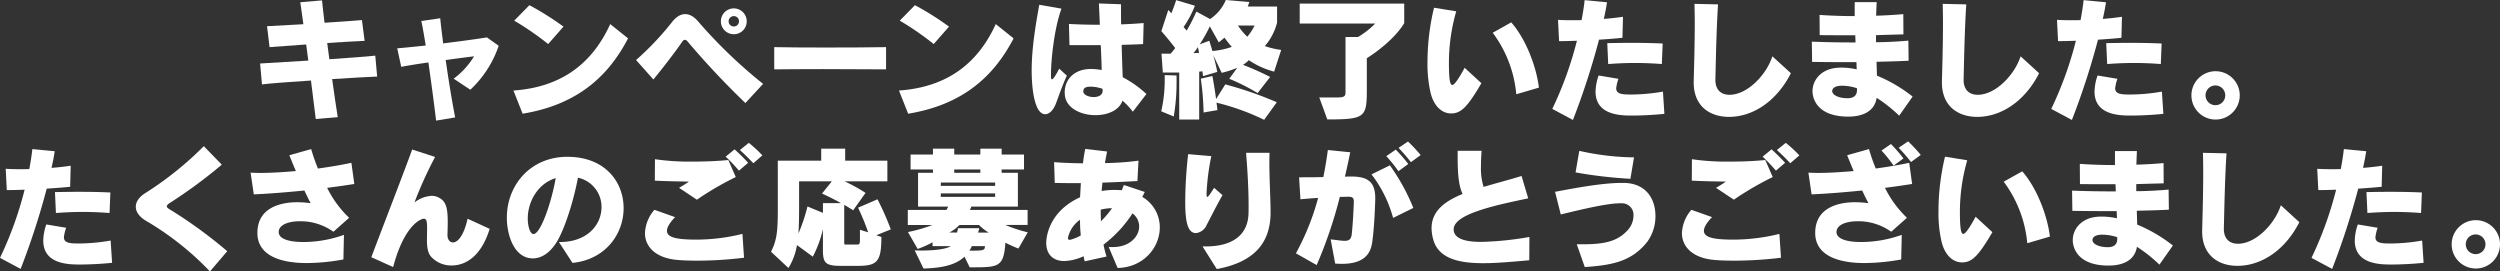 <svg xmlns="http://www.w3.org/2000/svg" viewBox="0 0 788.813 85.647"><rect x="0" y="0" width="788.813" height="85.647" fill="#333333" stroke="none"/><defs><style>.cls-1{fill:#fff;}</style></defs><g id="レイヤー_2" data-name="レイヤー 2"><g id="グレーアウト"><path class="cls-1" d="M99.631,37.555c-.42-3.613-.966-7.814-1.512-12.14-6.595.419-12.77.881-15.459,1.217l-.588-6.594c2.52-.126,8.57-.5,15.207-.925-.252-1.722-.462-3.4-.672-5.083-4.663.337-8.99.631-11.552.841l-.8-6.6c2.521-.126,6.764-.378,11.469-.63-.379-2.772-.715-5.167-.967-6.931l6.848-.588c.168,1.764.462,4.2.8,7.057,4.7-.294,9.158-.63,11.8-.84l.84,6.553c-2.562.084-7.015.378-11.8.672.21,1.639.462,3.361.672,5.125,6.175-.42,11.93-.84,14.493-1.134L119,24.154c-2.563.084-8.066.42-14.2.8.588,4.159,1.176,8.318,1.764,12.014Z"/><path class="cls-1" d="M137.6,38.059c-.588-5-1.512-11.973-2.436-18.357-3.277.462-6.343.965-8.57,1.385l-1.26-5.838c2.1-.168,5.335-.5,8.99-.882-.5-3.109-.967-5.84-1.387-7.73l5.965-.882c.168,1.89.5,4.5.925,7.939,5.461-.672,10.963-1.428,13.82-1.89l3.7,2.647A33.753,33.753,0,0,1,148.4,28.313l-5.251-3.487a24.7,24.7,0,0,0,6.427-7.057c-2.436.294-5.629.714-8.948,1.176.883,6.218,2.017,13.149,2.983,18.1Z"/><path class="cls-1" d="M162,28.565c15.668-1.092,25.078-8.99,30.539-20.962l5.629,4.5C191.53,24.91,181.28,33.186,164.9,35.875ZM172.962,13.9A91.994,91.994,0,0,0,162.25,6.511l4.79-4.873A91.059,91.059,0,0,1,177.793,8.4Z"/><path class="cls-1" d="M235.189,32.514A257.832,257.832,0,0,1,217,13.148a1.292,1.292,0,0,0-.924-.588c-.294,0-.546.21-.841.63-1.974,2.941-6.007,8.15-9.073,11.889L200.7,18.945A90.774,90.774,0,0,0,212,7.015c1.3-1.68,2.731-2.562,4.2-2.562,1.428,0,2.9.84,4.368,2.646a154.482,154.482,0,0,0,20.206,19.365ZM231.534,10.8a4.075,4.075,0,1,1,4.075-4.075A4.052,4.052,0,0,1,231.534,10.8Zm0-5.713a1.638,1.638,0,1,0,1.638,1.638A1.614,1.614,0,0,0,231.534,5.083Z"/><path class="cls-1" d="M279.575,21.886c-4.873-.042-12.476-.084-19.743-.084-5.965,0-11.72.042-15.543.084V14.871c3.949.084,9.914.126,16.088.126,7.1,0,14.451-.042,19.2-.126Z"/><path class="cls-1" d="M283.647,28.565c15.669-1.092,25.079-8.99,30.54-20.962l5.629,4.5c-6.637,12.812-16.887,21.088-33.27,23.777ZM294.611,13.9A91.994,91.994,0,0,0,283.9,6.511l4.789-4.873A90.987,90.987,0,0,1,299.442,8.4Z"/><path class="cls-1" d="M336.607,23.86c-1.764,3.991-2.647,6.764-3.444,8.822-.84,2.184-2.143,3.36-3.361,3.36-3.4,0-4.285-8.149-4.285-13.82,0-7.309,1.386-15.039,2.395-20.71l7.015,1.218c-2.352,6.344-3.319,16.509-3.319,20.71v.5c0,.546.042,1.093.294,1.093.336,0,.967-.8,2.31-3.361Zm20.836,11.384a23.465,23.465,0,0,0-3.276-3.487c-1.009,3.067-4.706,4.579-8.528,4.579-4.579,0-9.368-2.226-9.662-6.469,0-.21-.042-.462-.042-.672,0-4.2,3.066-7.435,8.317-7.435a20.683,20.683,0,0,1,3.361.336c-.042-2.31-.168-5.041-.294-7.855h-9.872l-.168-6.68c3.025.168,6.3.252,9.746.252-.084-2.562-.21-4.873-.294-6.721l6.973.252V2.9c0,1.387,0,3.025.042,4.789,2.4-.084,4.747-.21,7.1-.42l-.168,6.637c-2.184.126-4.452.168-6.762.252.084,3.571.21,7.226.335,10.208a34.966,34.966,0,0,1,7.478,5.293Zm-9.536-6.637a2.975,2.975,0,0,0-.042-.588,15.106,15.106,0,0,0-1.848-.5l-.882-.126a9.532,9.532,0,0,0-1.051-.042c-1.428,0-2.268.378-2.268,1.428v.168c.084,1.008,1.723,1.681,3.277,1.681,1.428,0,2.814-.589,2.814-1.975Z"/><path class="cls-1" d="M366.4,35.118a44.485,44.485,0,0,0,1.093-10.586v-.84l3.738.126v1.261a65.155,65.155,0,0,1-.882,11.677Zm30.414-5.755a65.3,65.3,0,0,0-8.948-4.5l2.521-3.486a29.449,29.449,0,0,1-4.915,1.6l-2.647-5.545c.715,2.521,1.26,5.251,1.26,5.251l-4.494,1.344s-.084-.588-.211-1.512c-.336,0-.671.084-1.007.084V37.723h-6.3V22.894H366.9l-.421-5.965h2.9c.5-.588.966-1.177,1.428-1.764-1.092-1.429-2.6-3.319-4.369-5.335l2.184-6.68a11.456,11.456,0,0,1,.967,1.051c.5-1.219,1.05-2.647,1.512-4.159l5.923,1.764a31.966,31.966,0,0,1-3.57,6.721c.251.294.756.883.966,1.135a53.705,53.705,0,0,0,3.067-6.007l4.326,2.352A13.363,13.363,0,0,0,386.773,0l7.435.63c-.167.5-.335.966-.5,1.428h9.241V7.141a17.962,17.962,0,0,1-3.864,7.394,25.072,25.072,0,0,0,5.166,1.217L402.022,22.6a25.725,25.725,0,0,1-7.981-3.613,9.9,9.9,0,0,1-1.849,1.471,89.885,89.885,0,0,1,8.569,3.822ZM377.952,14.871a14.176,14.176,0,0,1-1.387,1.89c.5,0,1.3-.042,1.765-.084C378.246,16.131,378.078,15.375,377.952,14.871Zm3.78-6.554a48,48,0,0,1-3.192,5.671l3.024-1.134c.336,1.176.672,2.059.966,3.235a24.257,24.257,0,0,0,6.134-1.3c-.757-.841-1.639-1.975-2.311-2.9-.924.8-1.807,1.47-1.807,1.47Zm17.139,29.49a73.831,73.831,0,0,0-15.038-5.419c.209,1.47.293,2.352.293,2.352l-4.368.756a82.407,82.407,0,0,0-.883-10.67l3.655-.84c.547,2.815.925,5.335,1.177,7.267l2.9-4.621a114.747,114.747,0,0,1,16.257,5.63ZM390.6,8.065a22.543,22.543,0,0,0,2.94,3.529,16.4,16.4,0,0,0,2.311-3.529Z"/><path class="cls-1" d="M416.268,30.75h5.67c2.521,0,2.605-.589,2.605-1.765V11.678h3.949a27.066,27.066,0,0,0,5.419-4.243H410.092v-6.3h32.976V7.309c-3.193,5.293-9.787,9.83-11.8,11.048v9.41c0,9.241-.294,9.914-12.476,9.914Z"/><path class="cls-1" d="M467.421,26.254c-4.494,7.688-6.51,9.537-9.577,9.537-2.731,0-5.335-2.1-6.427-6.386a40.309,40.309,0,0,1-1.008-9.787,74.35,74.35,0,0,1,2.058-17.182l7.015,1.135A58.611,58.611,0,0,0,457.171,20c0,6.174.547,6.805,1.093,6.805,1.008,0,3.654-5.041,3.864-5.419Zm11.006,3.487a38.1,38.1,0,0,0-7.435-19.408l5.839-3.276c4.5,5.083,7.9,13.736,8.738,20.584Z"/><path class="cls-1" d="M489.788,34.362a114.4,114.4,0,0,0,7.771-21.508c-2.1.084-4.075.126-5.629.126l-.337-6.721c1.177.084,2.731.126,4.453.126.924,0,1.933,0,2.983-.042.42-2.226.756-4.327.966-6.3l7.057.672c-.252,1.68-.588,3.445-1.008,5.251,2.268-.168,4.411-.42,6.049-.672l-.168,6.637c-2.058.21-4.663.42-7.393.588A234.271,234.271,0,0,1,496.3,37.849Zm35.37,1.555c-3.067.335-7.058.545-10.166.545-3.7,0-11.552-.126-11.552-7.561a16.086,16.086,0,0,1,.966-5.083l6.259,1.05a12.541,12.541,0,0,0-.714,2.983c0,1.932,2.142,1.974,4.831,1.974A58.822,58.822,0,0,0,524.7,28.9Zm-.8-15.711c-2.688-.21-5.587-.336-8.569-.336-2.731,0-5.545.126-8.36.336l-.294-6.6c2.563-.042,5-.084,7.52-.084,3.066,0,6.259.042,9.955.21Z"/><path class="cls-1" d="M565.066,23.1c-2.773,5.545-7.772,11.216-14.87,13.148a17.814,17.814,0,0,1-4.663.63c-5.839,0-11.132-3.192-11.132-10.88V25.75c.084-3.234.336-11.215.336-18.483,0-2.1-.042-4.2-.084-6.049l7.435.168c-.546,7.94-.756,20.752-.84,23.609v.252c0,2.814,1.512,4.662,4.453,4.662,5.629,0,11.635-6.259,13.526-12.14Z"/><path class="cls-1" d="M599.24,36.5a45.7,45.7,0,0,0-7.1-5.629c-.714,4.495-4.747,5.923-8.948,5.923-11.173,0-11.3-7.309-11.3-7.981,0-3.192,2.184-6.343,6.385-7.225a14.16,14.16,0,0,1,2.772-.252,22.335,22.335,0,0,1,4.789.546c-.042-.757-.042-1.512-.084-2.268h-3.781c-3.486,0-6.931-.043-10.208-.085l-.084-6.385c4.243.168,8.78.252,13.779.252,0-.714-.042-1.47-.084-2.268-3.781,0-7.6,0-11.216-.042l-.042-6.385c3.486.252,7.225.378,11.089.378V.672h6.932c-.084,1.512-.126,2.9-.168,4.285,2.9-.084,5.8-.252,8.569-.5l.042,6.385c-.923.042-3.36.084-8.653.252v2.226c2.731,0,6.553-.168,10.208-.5l.084,6.343c-3.193.168-6.6.252-10.124.336.042,1.512.084,2.983.126,4.369a47.133,47.133,0,0,1,11.258,6.6Zm-13.316-8.653a15,15,0,0,0-4.747-.8c-2.1,0-3.066.756-3.066,1.68,0,1.3,2.142,2.268,4.788,2.268,1.933,0,2.983-.8,3.025-2.478Z"/><path class="cls-1" d="M643.388,23.1c-2.773,5.545-7.772,11.216-14.871,13.148a17.808,17.808,0,0,1-4.663.63c-5.839,0-11.132-3.192-11.132-10.88V25.75c.084-3.234.336-11.215.336-18.483,0-2.1-.042-4.2-.084-6.049l7.436.168c-.546,7.94-.757,20.752-.841,23.609v.252c0,2.814,1.513,4.662,4.453,4.662,5.629,0,11.636-6.259,13.526-12.14Z"/><path class="cls-1" d="M647.224,34.362A114.334,114.334,0,0,0,655,12.854c-2.1.084-4.075.126-5.629.126l-.336-6.721c1.176.084,2.73.126,4.452.126.925,0,1.933,0,2.983-.042.42-2.226.756-4.327.966-6.3l7.057.672c-.252,1.68-.588,3.445-1.008,5.251,2.269-.168,4.411-.42,6.049-.672l-.168,6.637c-2.058.21-4.662.42-7.393.588a234.051,234.051,0,0,1-8.234,25.331Zm35.37,1.555c-3.066.335-7.056.545-10.165.545-3.7,0-11.553-.126-11.553-7.561a16.09,16.09,0,0,1,.967-5.083l6.259,1.05a12.541,12.541,0,0,0-.714,2.983c0,1.932,2.142,1.974,4.831,1.974a58.8,58.8,0,0,0,9.913-.924Zm-.8-15.711c-2.688-.21-5.587-.336-8.569-.336-2.73,0-5.545.126-8.359.336l-.3-6.6c2.563-.042,5-.084,7.52-.084,3.066,0,6.259.042,9.955.21Z"/><path class="cls-1" d="M699.054,37.723a7.625,7.625,0,1,1,7.645-7.6A7.638,7.638,0,0,1,699.054,37.723Zm3.066-7.646a3.109,3.109,0,1,0-3.066,3.109A3.092,3.092,0,0,0,702.12,30.077Z"/><path class="cls-1" d="M0,81.362A114.334,114.334,0,0,0,7.771,59.854c-2.1.084-4.074.126-5.629.126l-.336-6.721c1.176.084,2.731.126,4.453.126.924,0,1.932,0,2.983-.042.42-2.226.756-4.327.966-6.3l7.057.672c-.252,1.68-.588,3.445-1.008,5.251,2.268-.168,4.41-.42,6.049-.672l-.168,6.637c-2.058.21-4.663.42-7.393.588A234.271,234.271,0,0,1,6.511,84.849Zm35.37,1.555c-3.066.335-7.057.545-10.165.545-3.7,0-11.553-.126-11.553-7.561a16.062,16.062,0,0,1,.967-5.083l6.258,1.05a12.582,12.582,0,0,0-.713,2.983c0,1.932,2.142,1.974,4.831,1.974a58.811,58.811,0,0,0,9.913-.924Zm-.8-15.711C31.883,67,28.985,66.87,26,66.87c-2.73,0-5.544.126-8.359.336l-.294-6.6c2.563-.042,5-.084,7.52-.084,3.066,0,6.258.042,9.955.21Z"/><path class="cls-1" d="M66.243,85.647A91.937,91.937,0,0,0,46.164,69.726c-2.227-1.3-3.319-2.9-3.319-4.5,0-1.554,1.05-3.108,3.108-4.369A105.959,105.959,0,0,0,64.311,46.118l5.67,5.839A156.8,156.8,0,0,1,53.43,64.139c-.546.378-.8.672-.8.966,0,.252.252.546.8.882A145.489,145.489,0,0,1,71.7,79.262Z"/><path class="cls-1" d="M108.353,81.866A66.062,66.062,0,0,1,96.843,83c-9.494,0-15.627-2.982-15.627-9.494,0-8.4,8.023-9.7,12.6-9.7a35.291,35.291,0,0,1,4.2.294c-.672-1.219-1.3-2.562-1.975-3.991-5.461.546-11,1.008-15.962,1.219l-1.008-6.848c.966.042,2.016.084,3.108.084,3.36,0,7.268-.252,11.174-.588-.672-1.554-1.344-3.192-2.058-5l6.889-1.932a57.208,57.208,0,0,0,2.143,6.133c3.948-.546,7.645-1.176,10.544-1.806l.923,6.679c-2.688.42-5.545.84-8.569,1.218a33.622,33.622,0,0,0,6.931,9.452l-4.957,4.41A17.8,17.8,0,0,0,94.616,69.81c-3.613,0-6.511,1.092-6.679,3.234v.168c0,2.227,3.4,3.151,7.771,3.151A38.05,38.05,0,0,0,108.521,74.1Z"/><path class="cls-1" d="M154.5,72.205c-2.688,8.779-7.687,11.551-11.929,11.551a8.577,8.577,0,0,1-6.638-2.856c-1.05-1.344-1.218-3.192-1.218-5.167,0-1.092.042-2.185.042-3.318,0-2.269-.042-3.4-1.05-3.4-.8,0-6.091,1.806-9.662,15.248l-6.889-3.108c4.537-11.972,9.956-25.919,12.9-33.984l7.226,2.353a124.818,124.818,0,0,0-6.511,14.366,9.653,9.653,0,0,1,5.46-2.1,4.659,4.659,0,0,1,1.723.336c2.646,1.092,3.318,2.982,3.318,7.939,0,1.176-.042,2.479-.084,3.991v.126c0,1.344.714,2.31,1.723,2.31,1.428,0,3.4-1.932,4.62-7.477Z"/><path class="cls-1" d="M176.352,76.363h.294c8.864,0,13.148-5.629,13.148-11.006a9.391,9.391,0,0,0-7.435-9.283c-1.386,7.393-4.116,15.921-6.553,20.037-2.226,3.739-5.041,5.419-7.645,5.419-5.923,0-8.234-7.309-8.234-12.854,0-10.292,7.478-19.2,19.072-19.2,11.972,0,17.769,7.981,17.769,16.215,0,7.981-5.545,16.173-16.131,17.265Zm-9.829-7.435c0,2.394.714,4.915,1.806,4.915,2.268,0,5.713-10.124,7.015-17.643C169.631,57.922,166.523,63.719,166.523,68.928Z"/><path class="cls-1" d="M234.761,81.32a123.1,123.1,0,0,1-14.619.924c-2.142,0-4.2-.042-6.217-.21-7.015-.546-10.418-4.159-10.418-8.486A11.852,11.852,0,0,1,206.49,66.2L213,68.508c-1.638,1.722-2.563,3.192-2.563,4.326,0,2.185,3.361,2.773,9.41,2.773A61.143,61.143,0,0,0,234.257,73.8Zm-20.5-22.054c1.009-.588,2.185-1.3,3.109-1.974-3.571-.042-7.393-.126-10.754-.294l.042-6.764a75.233,75.233,0,0,0,11.888.757c3.991,0,8.023-.168,11.258-.5l2.353,5.377a93.977,93.977,0,0,0-12.267,7.141Zm18.9-5.419a52.43,52.43,0,0,0-4.2-4.411l2.814-2.31a57.912,57.912,0,0,1,4.285,4.243ZM237.7,51.5c-1.261-1.3-2.731-2.815-4.244-4.159l2.815-2.269a43.018,43.018,0,0,1,4.285,3.949Z"/><path class="cls-1" d="M265.326,83.882c-4.788,0-5.671-.84-5.671-4.957V72.331a35.783,35.783,0,0,1-3.193,8.653l-5-3.655a19.551,19.551,0,0,1-2.688,7.226l-5.5-5.125c1.933-3.781,2.143-6.805,2.143-13.821V50.7h13.694V46.916h7.561V50.7h13.317v6.511H266.46a49.878,49.878,0,0,1,6.638,3.654l-3.907,5.5s-.966-.672-2.815-1.722V76.7c0,.462.084.462.588.462h3.487c.715,0,.882-.252.882-1.47V72.5l2.6.8a73.75,73.75,0,0,0-3.193-7.771l6.133-2.647a86.062,86.062,0,0,1,4.2,9.5L276.5,74.221l1.6.546c0,7.9-1.386,9.115-7.477,9.115ZM259.655,64.1h5.713c-1.554-.882-3.613-1.932-6.007-3.025l3.109-3.864H252.136v7.645c0,3.487-.042,6.343-.21,8.821a55.121,55.121,0,0,0,2.856-8.527l4.873,2.017Z"/><path class="cls-1" d="M321.339,78.421a39.933,39.933,0,0,1-4.116-1.848c-.5,7.645-2.142,7.771-10.46,7.771h-.8l-1.638-3.36c-2.521,2.394-6.428,3.571-12.939,3.739l-2.772-5.714c.672,0,1.344.042,2.058.042,3.655,0,7.688-.336,9.326-1.385h-5.755V76.447a29.493,29.493,0,0,1-4.7,2.1l-3.067-5.335a46.383,46.383,0,0,0,7.73-2.226h-7.772V66.239h12.183a6.275,6.275,0,0,0,.546-1.05h-9.494V54.519h4.7v-1.05h-7.058v-4.7h7.058V46.916h6.721v1.848h8.234V46.916h6.72v1.848H323.1v4.7h-7.058v1.05h5.125v10.67h-14.7a10.938,10.938,0,0,1-.42,1.05h18.189v4.747h-7.015a42.048,42.048,0,0,0,7.057,2.31Zm-7.351-20.835H296.849v1.05h17.139Zm0,3.444H296.849v1.093h17.139Zm-2.016,12.35a14.618,14.618,0,0,1-3.066-2.394H302.73a12.636,12.636,0,0,1-3.192,2.394h2.436A11.411,11.411,0,0,0,302.268,72h6.722c-.127.5-.253,1.007-.379,1.385Zm-2.646-19.911h-8.234v1.05h8.234Zm-2.689,24.2a9.379,9.379,0,0,1-.756,1.428c4.62,0,4.872-.127,4.872-1.428Z"/><path class="cls-1" d="M349.817,77.917c.421.042.841.042,1.261.042,5.419,0,8.359-3.36,8.359-6.553a5.115,5.115,0,0,0-2.1-4.074,39.3,39.3,0,0,1-9.158,9.871,37.542,37.542,0,0,0,.966,3.739l-6.889,1.512c-.126-.5-.252-1.05-.378-1.6a15.7,15.7,0,0,1-6.049,1.512c-3.613,0-5.713-2.184-5.713-5.713,0-.546,0-9.535,10.67-14.408.084-1.471.168-2.941.252-4.453h-2.352c-2.1,0-4.117-.042-5.882-.084l-.21-6.553c1.723.168,3.991.252,6.511.336.841,0,1.723.042,2.6.042.168-1.6.42-3.109.714-4.537l6.889.8c-.21,1.176-.462,2.394-.672,3.655a85.168,85.168,0,0,0,10.586-.756l-.336,6.427c-3.066.168-6.974.377-11.048.5l-.252,2.646a23.151,23.151,0,0,1,4.159-.336c.756,0,1.512.042,2.226.084l.63-1.638,6.6,2.184c-.252.546-.5,1.051-.8,1.555a11.087,11.087,0,0,1,5.545,9.619c0,6.3-5.082,12.644-13.316,12.813Zm-8.989-6.049c-.042-.84-.042-1.68-.084-2.52a9.423,9.423,0,0,0-3.781,5.713c0,.42.21.63.588.63A13.986,13.986,0,0,0,341,74.305C340.954,73.506,340.87,72.708,340.828,71.868Zm6.469-5.713c0,1.177.042,2.395.084,3.655a27.773,27.773,0,0,0,3.487-4.117A14.87,14.87,0,0,0,347.3,66.155Z"/><path class="cls-1" d="M385.731,61.577c-1.891,3.276-3.529,6.636-5,9.409a4.2,4.2,0,0,1-3.36,2.562c-2.815,0-3.4-4.074-3.4-10.123a136.574,136.574,0,0,1,.924-14.787l7.309.63a72.206,72.206,0,0,0-1.512,11.888c0,.673.084.967.252.967.294,0,.924-.967,2.142-2.857Zm-6.3,16.173h1.008c9.956,0,13.274-4.916,13.484-10.083.042-.923.042-1.89.042-2.982,0-4.789-.336-10.922-.8-16.467h7.393c0,.882-.042,1.764-.042,2.647,0,5.923.378,11.971.378,15.668v1.176c-.252,8.4-4.5,14.871-16.972,17.182Z"/><path class="cls-1" d="M419.855,75.523c1.933.21,3.36.462,4.411.462,1.428,0,2.1-.5,2.268-2.268.294-2.857.547-7.184.631-9.956v-.168c0-1.135-.421-1.512-1.639-1.512h-.21c-.756,0-1.6.042-2.563.042a140.63,140.63,0,0,1-7.309,21.507l-6.553-3.7a79.114,79.114,0,0,0,7.015-17.476c-1.806.084-3.655.252-5.587.42l-.42-6.93c2.6,0,5.209,0,7.645-.084.589-2.857,1.051-5.714,1.429-8.528l7.057.714c-.5,2.479-1.05,5.041-1.68,7.687.63,0,1.218-.042,1.764-.042h.168c5.335,0,7.645,1.722,7.645,6.847v.547c-.168,5.166-.5,10.249-.966,13.4-.5,3.571-2.562,6.763-9.578,6.763-.672,0-1.343-.042-2.1-.084Zm19.7-6.763a39.333,39.333,0,0,0-6.805-13.737l5.8-2.856a65.219,65.219,0,0,1,7.394,13.442Zm1.681-14.745a45.133,45.133,0,0,0-3.823-4.747L440.4,47.21a50.774,50.774,0,0,1,3.948,4.537Zm3.949-2.856c-1.135-1.429-2.479-3.025-3.907-4.495l2.982-2.017a47.467,47.467,0,0,1,3.991,4.285Z"/><path class="cls-1" d="M482.527,82.118c-4.873.42-9.956.924-14.534.924-7.856,0-14.283-1.512-15.837-7.729a13.658,13.658,0,0,1-.462-3.276c0-5.377,4.032-8.486,9.787-10.839-1.218-2.562-1.554-6.3-1.554-11.552V47.588h7.561c-.168,1.974-.21,3.613-.21,5.083a19.052,19.052,0,0,0,.841,6.3c3.78-1.134,7.9-2.184,11.971-3.445l2.1,7.057c-10.586,2.227-23.524,4.958-23.524,9.789,0,3.78,6.133,3.948,8.779,3.948a99.024,99.024,0,0,0,15.123-1.554Z"/><path class="cls-1" d="M497.508,77.077h1.765c6.8,0,11.132-.8,14.492-4.662a6.863,6.863,0,0,0,1.639-4.328,3.638,3.638,0,0,0-3.739-3.948h-.378c-4.159,0-11.72,1.806-18.82,3.528l-1.806-7.141c7.688-1.47,15.417-2.814,21.088-2.814h.714c7.141.168,9.871,5.293,9.871,10.417a13.7,13.7,0,0,1-2.6,8.192c-4.915,6.175-11.006,7.351-19.7,7.939Zm16.93-20.667a139.016,139.016,0,0,1-17.308-2.017l1.177-6.8a81.837,81.837,0,0,0,16.929,2.058h.336Z"/><path class="cls-1" d="M561.949,81.32a123.079,123.079,0,0,1-14.618.924c-2.143,0-4.2-.042-6.217-.21-7.016-.546-10.418-4.159-10.418-8.486a11.85,11.85,0,0,1,2.982-7.351l6.511,2.311c-1.638,1.722-2.563,3.192-2.563,4.326,0,2.185,3.361,2.773,9.411,2.773A61.142,61.142,0,0,0,561.445,73.8Zm-20.5-22.054c1.008-.588,2.184-1.3,3.108-1.974-3.571-.042-7.393-.126-10.754-.294l.042-6.764a75.241,75.241,0,0,0,11.888.757c3.991,0,8.023-.168,11.258-.5l2.353,5.377a93.9,93.9,0,0,0-12.266,7.141Zm18.9-5.419a52.27,52.27,0,0,0-4.2-4.411l2.814-2.31a57.912,57.912,0,0,1,4.285,4.243ZM564.89,51.5c-1.261-1.3-2.731-2.815-4.243-4.159l2.814-2.269a43.018,43.018,0,0,1,4.285,3.949Z"/><path class="cls-1" d="M599.879,81.866A66.071,66.071,0,0,1,588.369,83c-9.494,0-15.627-2.982-15.627-9.494,0-8.4,8.024-9.7,12.6-9.7a35.306,35.306,0,0,1,4.2.294c-.672-1.219-1.3-2.562-1.974-3.991-5.461.546-11.006,1.008-15.963,1.219L570.6,54.477c.966.042,2.016.084,3.108.084,3.361,0,7.268-.252,11.174-.588-.672-1.554-1.344-3.192-2.058-5l6.889-1.932a57.4,57.4,0,0,0,2.142,6.133C595.8,52.629,599.5,52,602.4,51.369l.925,6.679c-2.689.42-5.545.84-8.57,1.218a33.622,33.622,0,0,0,6.931,9.452l-4.957,4.41a17.8,17.8,0,0,0-10.585-3.318c-3.613,0-6.512,1.092-6.68,3.234v.168c0,2.227,3.4,3.151,7.772,3.151A38.049,38.049,0,0,0,600.047,74.1Zm-2.395-29.615a45.02,45.02,0,0,0-3.822-4.747l2.982-2.058a50.75,50.75,0,0,1,3.949,4.536Zm5.5-1.134c-1.135-1.429-2.479-3.025-3.907-4.495l2.982-2.017a47.324,47.324,0,0,1,3.991,4.285Z"/><path class="cls-1" d="M628.651,73.254c-4.5,7.688-6.511,9.537-9.578,9.537-2.73,0-5.335-2.1-6.427-6.386a40.309,40.309,0,0,1-1.008-9.787A74.35,74.35,0,0,1,613.7,49.436l7.015,1.135A58.608,58.608,0,0,0,618.4,67c0,6.174.546,6.805,1.093,6.805,1.007,0,3.654-5.041,3.864-5.419Zm11.006,3.487a38.114,38.114,0,0,0-7.435-19.408l5.839-3.276c4.494,5.083,7.9,13.736,8.737,20.584Z"/><path class="cls-1" d="M681.354,83.5a45.7,45.7,0,0,0-7.1-5.629c-.713,4.5-4.747,5.923-8.947,5.923-11.174,0-11.3-7.309-11.3-7.981,0-3.192,2.184-6.343,6.385-7.225a14.163,14.163,0,0,1,2.773-.252,22.333,22.333,0,0,1,4.788.546c-.042-.757-.042-1.512-.084-2.268h-3.781c-3.486,0-6.931-.043-10.208-.085l-.084-6.385c4.244.168,8.78.252,13.779.252,0-.714-.042-1.47-.084-2.268-3.781,0-7.6,0-11.216-.042l-.042-6.385c3.487.252,7.225.378,11.09.378V47.672h6.931c-.084,1.512-.126,2.9-.168,4.285,2.9-.084,5.8-.252,8.57-.5l.042,6.385c-.924.042-3.361.084-8.654.252v2.226c2.731,0,6.553-.168,10.208-.5l.084,6.343c-3.192.168-6.6.252-10.124.336.042,1.512.084,2.983.126,4.369a47.133,47.133,0,0,1,11.258,6.6Zm-13.316-8.653a15,15,0,0,0-4.746-.8c-2.1,0-3.067.756-3.067,1.68,0,1.3,2.142,2.268,4.789,2.268,1.932,0,2.982-.8,3.024-2.478Z"/><path class="cls-1" d="M725.5,70.1c-2.772,5.545-7.771,11.216-14.87,13.148a17.808,17.808,0,0,1-4.663.63c-5.839,0-11.132-3.192-11.132-10.88V72.75c.084-3.234.336-11.215.336-18.483,0-2.1-.042-4.2-.084-6.049l7.435.168c-.545,7.94-.756,20.752-.84,23.609v.252c0,2.814,1.513,4.662,4.453,4.662,5.629,0,11.636-6.259,13.527-12.14Z"/><path class="cls-1" d="M729.338,81.362a114.334,114.334,0,0,0,7.772-21.508c-2.1.084-4.075.126-5.629.126l-.336-6.721c1.176.084,2.73.126,4.452.126.924,0,1.933,0,2.983-.042.42-2.226.756-4.327.966-6.3l7.057.672c-.252,1.68-.588,3.445-1.008,5.251,2.269-.168,4.411-.42,6.049-.672l-.168,6.637c-2.058.21-4.663.42-7.393.588a234.271,234.271,0,0,1-8.234,25.331Zm35.37,1.555c-3.066.335-7.057.545-10.166.545-3.7,0-11.551-.126-11.551-7.561a16.086,16.086,0,0,1,.966-5.083l6.259,1.05a12.541,12.541,0,0,0-.714,2.983c0,1.932,2.142,1.974,4.831,1.974a58.822,58.822,0,0,0,9.914-.924Zm-.8-15.711c-2.689-.21-5.587-.336-8.57-.336-2.731,0-5.545.126-8.36.336l-.293-6.6c2.562-.042,5-.084,7.519-.084,3.066,0,6.259.042,9.956.21Z"/><path class="cls-1" d="M781.167,84.723a7.625,7.625,0,1,1,7.646-7.6A7.638,7.638,0,0,1,781.167,84.723Zm3.067-7.646a3.109,3.109,0,1,0-3.067,3.109A3.092,3.092,0,0,0,784.234,77.077Z"/></g></g></svg>